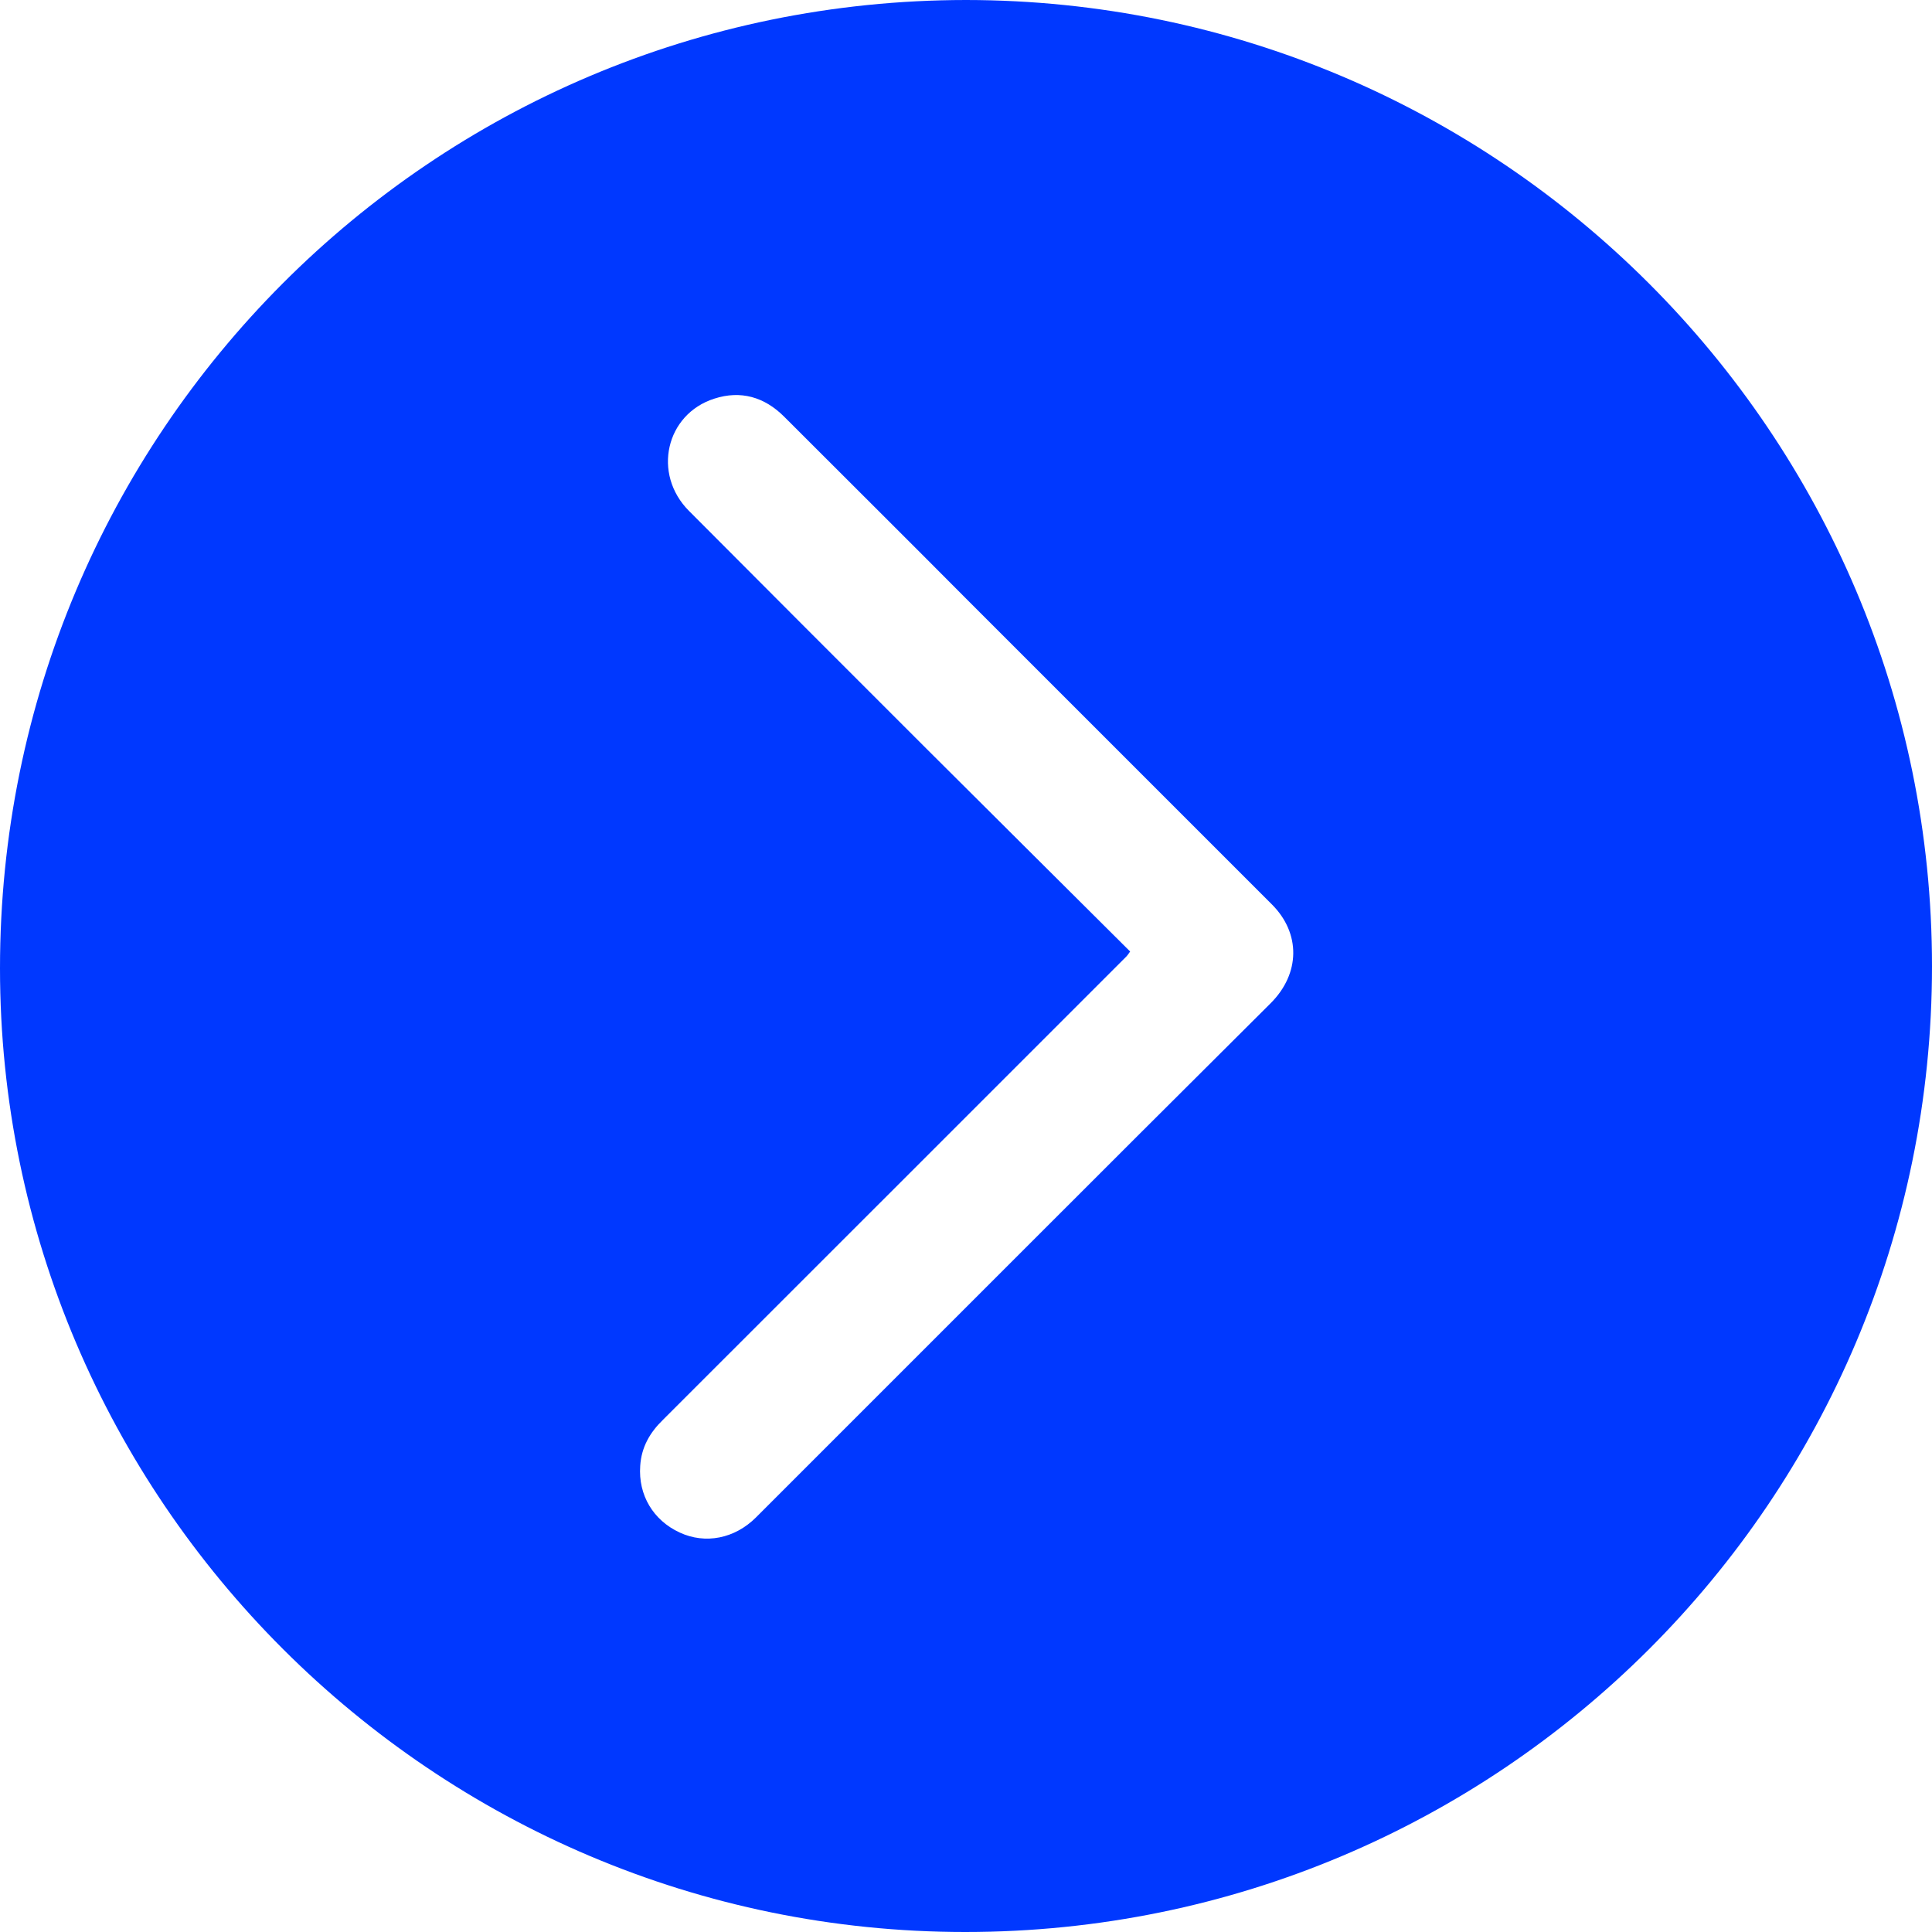 <?xml version="1.0" encoding="UTF-8"?> <svg xmlns="http://www.w3.org/2000/svg" width="24" height="24" viewBox="0 0 24 24" fill="none"><path d="M11.99 24C5.383 24 -1.43731e-06 18.623 -8.60707e-07 12.028C-2.7924e-07 5.377 5.363 0.005 12 8.58275e-07C18.622 0.005 24 5.382 24 12.002C24 18.634 18.627 24 11.99 24ZM14.039 11.82C14.014 11.856 14.003 11.871 13.993 11.881C13.057 12.817 12.127 13.748 11.191 14.683C10.204 15.669 9.223 16.651 8.236 17.637C8.074 17.794 7.968 17.976 7.953 18.209C7.927 18.573 8.115 18.886 8.444 19.038C8.762 19.185 9.126 19.114 9.39 18.851C10.416 17.824 11.444 16.797 12.47 15.771C13.573 14.668 14.676 13.565 15.784 12.463C16.154 12.094 16.159 11.593 15.799 11.234C14.524 9.959 13.255 8.69 11.98 7.415C11.236 6.666 10.487 5.923 9.739 5.174C9.496 4.932 9.202 4.846 8.874 4.952C8.271 5.144 8.099 5.887 8.56 6.348C9.526 7.319 10.498 8.29 11.464 9.256C12.324 10.111 13.179 10.966 14.044 11.825L14.039 11.82Z" fill="#0038FF"></path></svg> 
